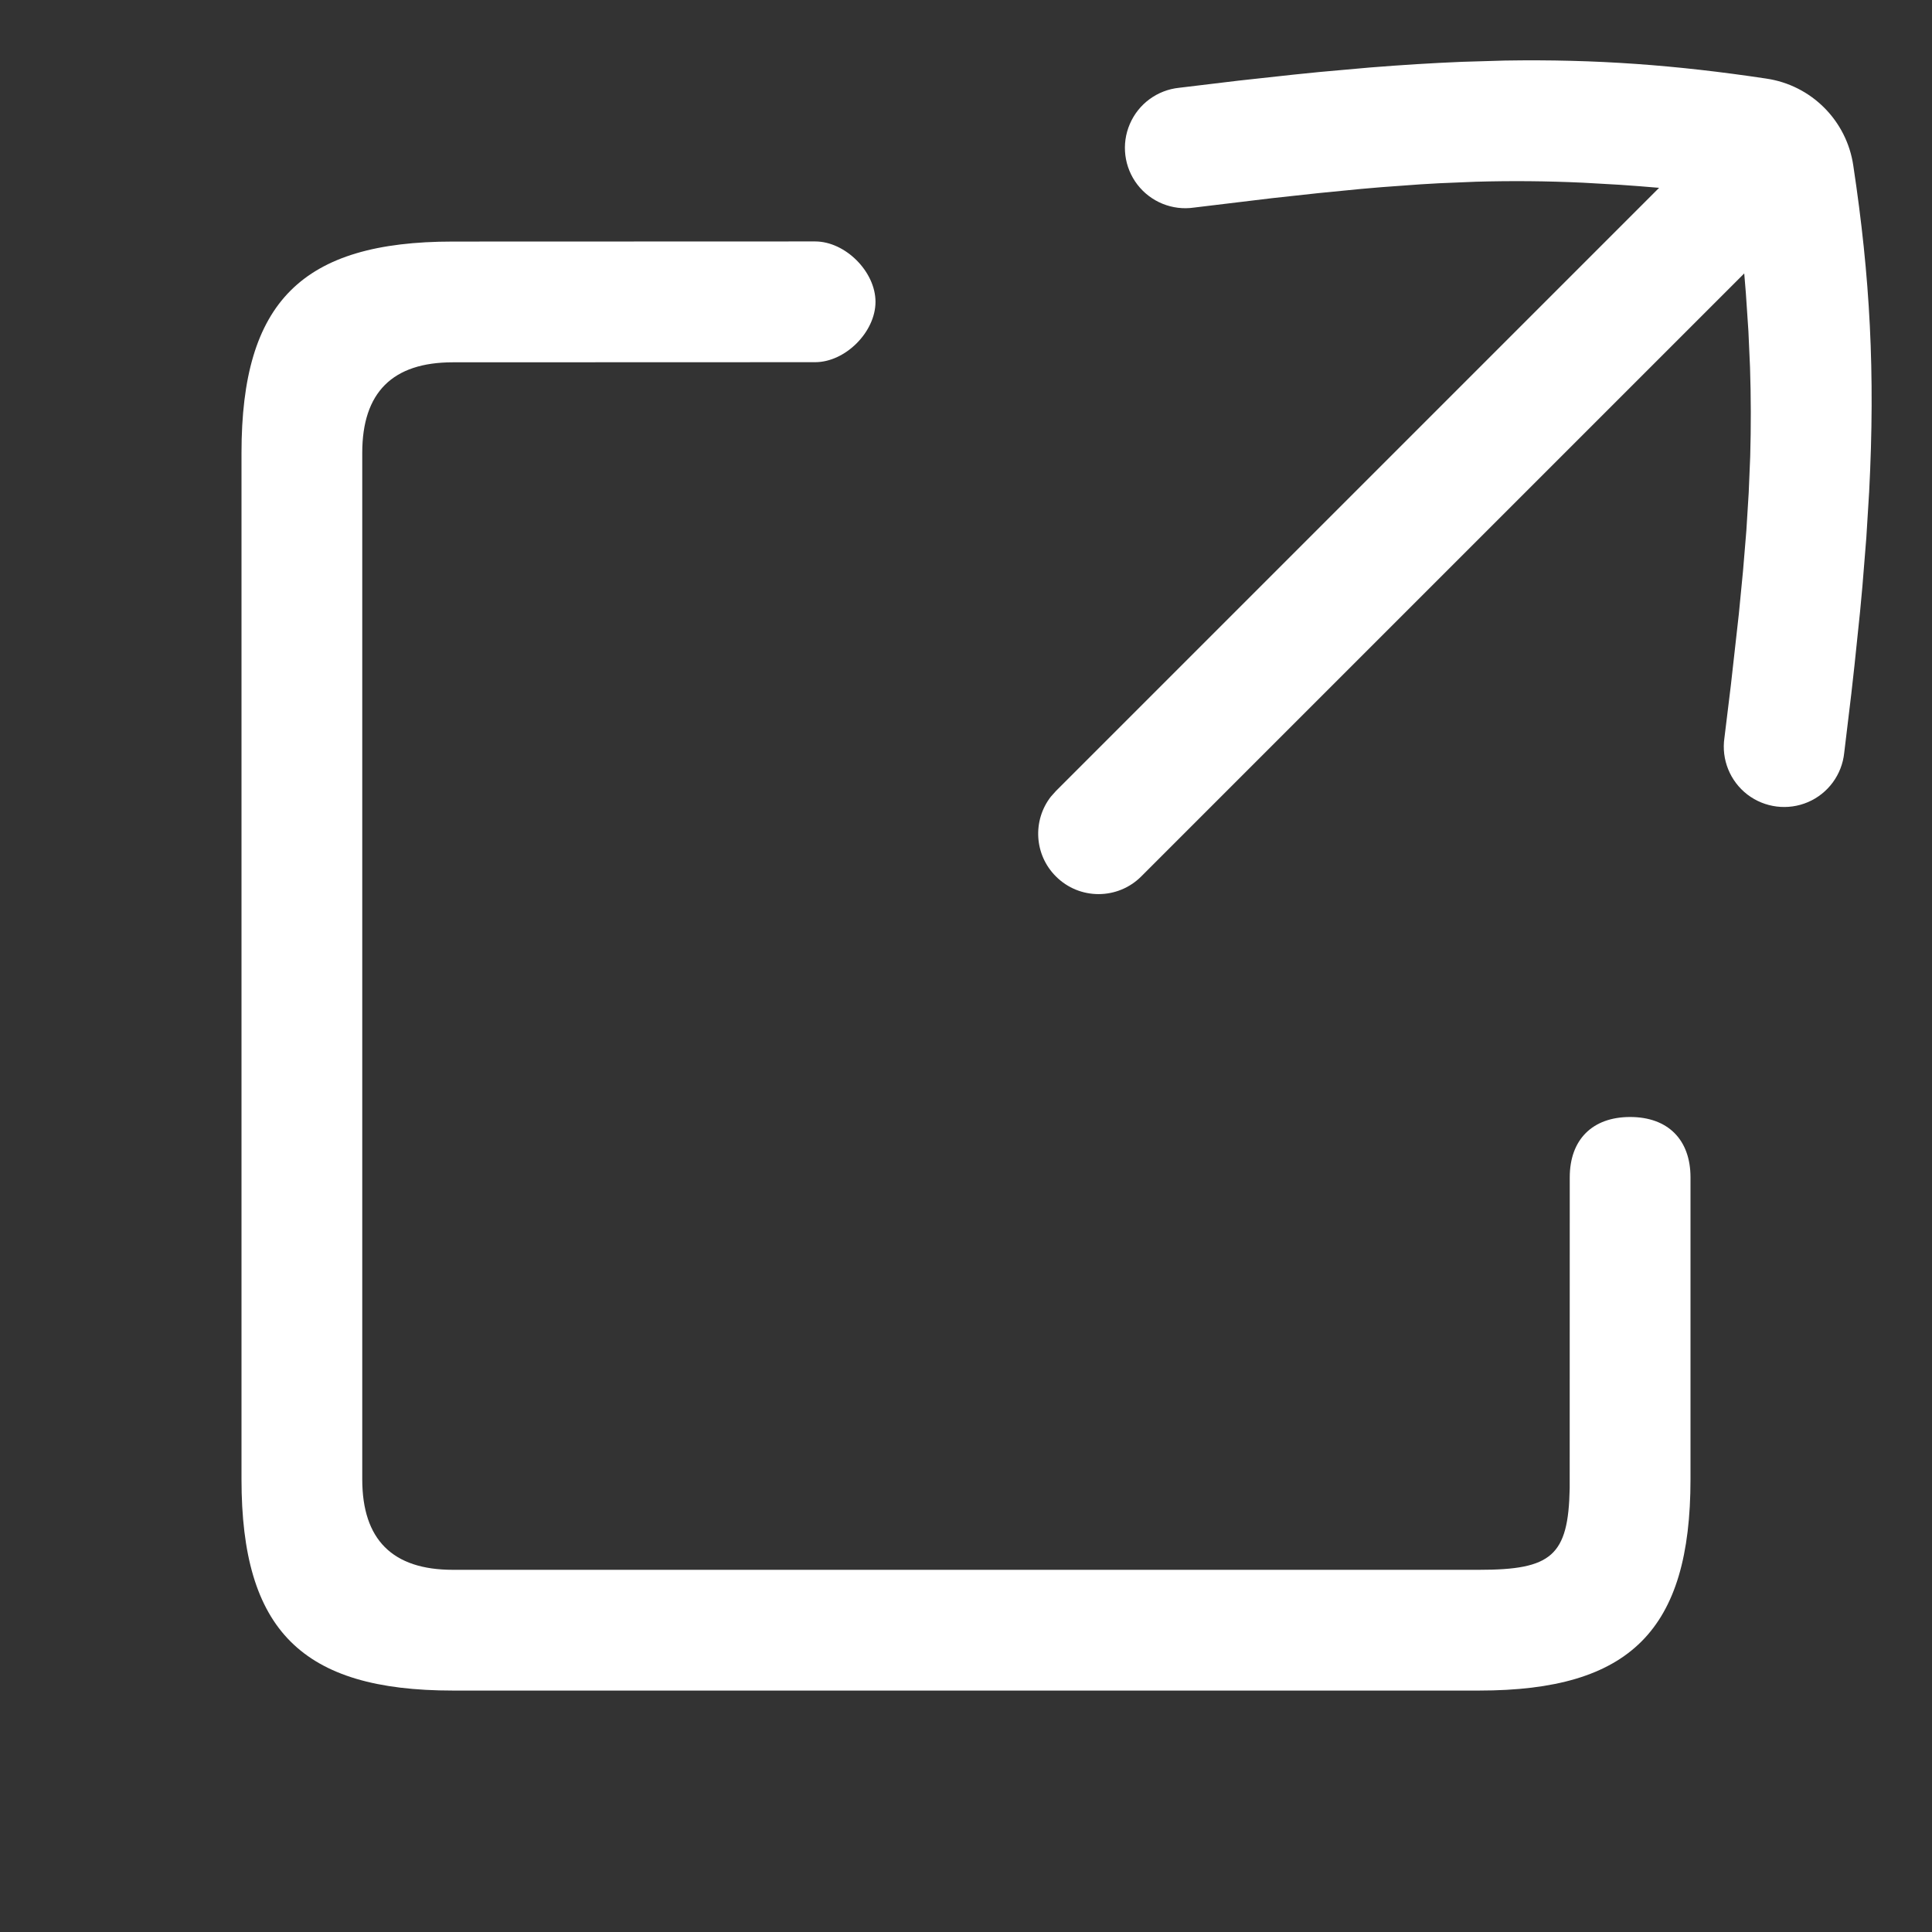 <?xml version="1.0" encoding="UTF-8"?>
<svg xmlns="http://www.w3.org/2000/svg" width="32" height="32" viewBox="0 0 32 32">
  <rect x="0" y="0" width="32" height="32" fill="#333333" stroke="none"/>
  <path fill="#EA1B0A" fill-rule="evenodd" d="M28,24.501 C28,27.001 27,28.001 24.5,28.001 L7.5,28.001 C5,28.001 4,27.001 4,24.501 L4,7.501 C4,5.001 5,4.001 7.5,4.001 L13.501,3.999 C14.001,3.999 14.501,4.499 14.501,4.999 C14.501,5.499 14.001,5.999 13.501,5.999 L7.5,6.001 C6.5,6.001 6,6.501 6,7.501 L6,24.501 C6,25.501 6.5,26.001 7.5,26.001 L24.5,26.001 C25.698,26.001 25.977,25.771 25.999,24.652 L26,19.501 C26,18.876 26.375,18.501 27,18.501 C27.625,18.501 28,18.876 28,19.501 L28,24.501 Z M30.697,2.747 C30.974,4.581 31.061,6.17 30.959,8.148 L30.912,8.909 L30.847,9.715 C30.835,9.853 30.821,9.993 30.808,10.136 L30.716,11.021 C30.7,11.174 30.682,11.329 30.664,11.487 L30.546,12.469 C30.509,12.829 30.28,13.142 29.947,13.285 C29.614,13.428 29.23,13.38 28.942,13.16 C28.655,12.939 28.509,12.58 28.562,12.221 L28.669,11.345 L28.801,10.166 L28.87,9.455 L28.925,8.791 L28.964,8.162 L28.989,7.559 C29.003,7.063 29.002,6.582 28.986,6.086 L28.959,5.483 L28.917,4.856 L28.89,4.529 L18.903,14.516 C18.512,14.907 17.879,14.907 17.489,14.516 C17.128,14.156 17.1,13.589 17.405,13.196 L17.489,13.102 L27.48,3.111 C27.259,3.092 27.044,3.075 26.835,3.061 L26.22,3.026 C25.616,2.998 25.041,2.993 24.446,3.01 L23.841,3.035 C23.738,3.04 23.635,3.046 23.53,3.053 L22.884,3.1 C22.773,3.109 22.661,3.119 22.546,3.129 L21.834,3.199 L21.064,3.283 L19.778,3.438 C19.419,3.491 19.06,3.345 18.839,3.058 C18.618,2.77 18.57,2.386 18.714,2.053 C18.857,1.72 19.169,1.491 19.53,1.454 L20.511,1.336 L21.426,1.236 C21.573,1.22 21.718,1.206 21.861,1.192 L22.69,1.118 C23.227,1.075 23.731,1.044 24.214,1.024 L24.923,1.003 C26.43,0.978 27.759,1.077 29.251,1.301 C30.001,1.409 30.589,1.998 30.697,2.747 Z" style="fill: #ffffff;"/>
</svg>
